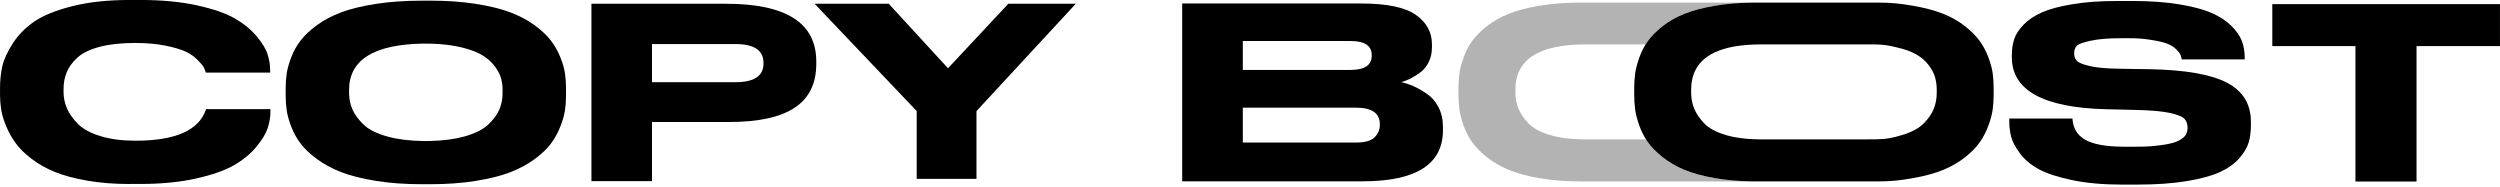 <svg xmlns="http://www.w3.org/2000/svg" width="963" height="72" viewBox="0 0 963 72" fill="none"><g clip-path="url(#clip0_82_2)"><path d="M49.98 70.88C44.03 70.88 38.57 70.45 33.62 69.59C28.67 68.73 24.5 67.61 21.13 66.23C17.75 64.85 14.76 63.16 12.15 61.17C9.54 59.18 7.5 57.17 6.03 55.14C4.56 53.11 3.34 50.94 2.37 48.6C1.4 46.27 0.76 44.15 0.46 42.25C0.16 40.35 0.01 38.44 0.01 36.54V33.87C0.01 30.92 0.31 28.13 0.91 25.49C1.51 22.85 2.87 19.91 4.97 16.65C7.08 13.4 9.84 10.61 13.25 8.27C16.66 5.94 21.53 3.97 27.85 2.38C34.17 0.78 41.55 -0.01 49.98 -0.01H54.09C62.32 -0.01 69.58 0.68 75.87 2.06C82.16 3.44 87.03 5.13 90.47 7.12C93.92 9.11 96.73 11.42 98.9 14.02C101.07 16.63 102.48 18.96 103.11 21.02C103.75 23.08 104.06 25.05 104.06 26.96V27.97H79.27C79.07 27.23 78.82 26.57 78.52 25.99C78.22 25.41 77.45 24.47 76.21 23.18C74.97 21.89 73.47 20.82 71.69 19.96C69.92 19.1 67.31 18.32 63.86 17.61C60.41 16.9 56.45 16.55 51.97 16.55C46.62 16.55 42.05 17.06 38.27 18.07C34.49 19.08 31.65 20.48 29.74 22.26C27.83 24.04 26.48 25.91 25.68 27.88C24.88 29.84 24.48 31.99 24.48 34.32V35.42C24.48 37.63 24.93 39.76 25.83 41.82C26.73 43.88 28.15 45.87 30.1 47.8C32.04 49.73 34.92 51.28 38.73 52.45C42.54 53.62 47.03 54.2 52.18 54.2C67.5 54.2 76.53 50.24 79.28 42.33C79.35 42.21 79.38 42.12 79.38 42.05H104.17V43.06C104.17 45.09 103.82 47.17 103.12 49.32C102.42 51.47 100.96 53.88 98.75 56.55C96.54 59.22 93.7 61.57 90.22 63.59C86.74 65.62 81.87 67.33 75.62 68.74C69.36 70.15 62.19 70.86 54.09 70.86H49.98V70.88Z" fill="black"></path><path d="M165.67 0.25C172.14 0.25 178.02 0.66 183.29 1.49C188.56 2.32 192.98 3.4 196.56 4.75C200.13 6.1 203.25 7.75 205.92 9.71C208.59 11.67 210.68 13.63 212.18 15.59C213.68 17.55 214.9 19.69 215.83 22.02C216.76 24.35 217.37 26.43 217.63 28.26C217.9 30.1 218.03 32.03 218.03 34.05V36.8C218.03 38.76 217.9 40.66 217.63 42.49C217.36 44.33 216.76 46.42 215.83 48.78C214.9 51.14 213.69 53.31 212.23 55.3C210.76 57.29 208.68 59.28 205.97 61.27C203.27 63.26 200.15 64.94 196.61 66.32C193.07 67.7 188.65 68.81 183.34 69.67C178.03 70.53 172.14 70.96 165.67 70.96H162.5C156.03 70.96 150.12 70.53 144.78 69.67C139.44 68.81 135 67.7 131.46 66.32C127.92 64.94 124.8 63.26 122.1 61.27C119.4 59.28 117.29 57.29 115.79 55.3C114.29 53.31 113.09 51.14 112.19 48.78C111.29 46.42 110.7 44.33 110.44 42.49C110.17 40.65 110.04 38.76 110.04 36.8V34.05C110.04 32.03 110.17 30.12 110.44 28.31C110.71 26.5 111.29 24.42 112.19 22.07C113.09 19.72 114.29 17.56 115.79 15.6C117.29 13.64 119.38 11.68 122.05 9.72C124.72 7.76 127.84 6.11 131.41 4.76C134.98 3.41 139.44 2.33 144.78 1.5C150.12 0.67 156.03 0.26 162.5 0.26H165.67V0.25ZM193.6 34.69C193.6 32.98 193.37 31.35 192.9 29.82C192.43 28.29 191.53 26.7 190.2 25.04C188.87 23.39 187.13 21.98 184.99 20.82C182.85 19.66 179.95 18.69 176.28 17.93C173.26 17.3 169.84 16.93 166 16.82C165.17 16.8 163.43 16.79 162.85 16.8C143.92 17.14 134.46 23.1 134.46 34.69V35.79C134.46 37.99 134.88 40.08 135.71 42.04C136.54 44 137.96 45.96 139.97 47.92C141.97 49.88 145.08 51.44 149.28 52.6C153.16 53.67 157.81 54.25 163.23 54.33C163.68 54.33 164.91 54.33 165.61 54.31C170.63 54.19 174.97 53.63 178.62 52.64C182.79 51.51 185.91 49.98 187.98 48.05C190.05 46.12 191.5 44.18 192.34 42.22C193.17 40.26 193.59 38.18 193.59 35.98V34.69H193.6Z" fill="black"></path><path d="M251.15 47V69.78H227.82V1.45H279.69C302.85 1.45 314.43 8.86 314.43 23.67V24.59C314.43 39.53 303.85 47 280.69 47H251.15ZM251.15 31.66H283.29C290.5 31.66 294.1 29.27 294.1 24.5V24.22C294.1 19.38 290.5 16.97 283.29 16.97H251.15V31.66V31.66Z" fill="black"></path><path d="M353.12 42.79L313.78 1.45H342.34L365.17 26.29L388.4 1.45H414.39L376.14 42.79V68.9H353.11V42.79H353.12Z" fill="black"></path><path d="M455.35 1.34H524.28C534.18 1.34 541.21 2.8 545.36 5.71C549.51 8.63 551.58 12.38 551.58 16.99V18.28C551.58 20.37 551.16 22.25 550.33 23.94C549.49 25.63 548.37 26.98 546.97 27.99C545.56 29 544.29 29.78 543.16 30.34C542.02 30.89 540.89 31.32 539.75 31.63C541.36 32 542.93 32.52 544.47 33.2C546.01 33.87 547.72 34.84 549.59 36.1C551.46 37.36 552.97 39.09 554.11 41.3C555.25 43.51 555.82 46.02 555.82 48.85V50.14C555.82 63.27 545.52 69.84 524.91 69.84H455.38V1.34H455.35ZM478.73 26.93H520.26C525.68 26.93 528.39 25.09 528.39 21.41V21.23C528.39 17.61 525.68 15.8 520.26 15.8H478.73V26.94V26.93ZM478.73 41.47V54.91H522.27C525.75 54.91 528.16 54.23 529.5 52.89C530.84 51.54 531.51 49.97 531.51 48.19V47.82C531.51 43.59 528.43 41.47 522.28 41.47H478.74H478.73Z" fill="black"></path><path d="M660.68 68.64C655.89 67.8 651.9 66.71 648.73 65.37C645.55 64.03 642.75 62.39 640.33 60.45C637.9 58.51 636.02 56.57 634.67 54.63C634.45 54.32 634.25 54.01 634.05 53.69H610.78C605.38 53.69 600.8 53.13 597.03 52C593.25 50.86 590.47 49.34 588.67 47.43C586.87 45.52 585.6 43.61 584.85 41.71C584.1 39.8 583.73 37.77 583.73 35.62V34.55C583.73 22.92 592.74 17.1 610.78 17.1H633.9C634.14 16.7 634.4 16.32 634.67 15.94C636.02 14.03 637.89 12.12 640.28 10.21C642.68 8.3 645.48 6.69 648.69 5.38C651.89 4.07 655.89 3.01 660.68 2.2C665.06 1.46 669.87 1.06 675.1 1C675.08 1 608.89 0.99 608.89 0.99C603.08 0.99 597.77 1.4 592.98 2.2C588.19 3.01 584.19 4.07 580.99 5.38C577.78 6.69 574.98 8.3 572.58 10.21C570.19 12.12 568.32 14.03 566.97 15.94C565.62 17.85 564.55 19.95 563.73 22.25C562.93 24.54 562.4 26.57 562.16 28.33C561.92 30.09 561.8 31.95 561.8 33.92V36.61C561.8 38.51 561.92 40.37 562.16 42.15C562.4 43.94 562.93 45.98 563.73 48.28C564.55 50.58 565.62 52.7 566.97 54.63C568.32 56.57 570.2 58.51 572.63 60.45C575.05 62.39 577.86 64.03 581.03 65.37C584.21 66.71 588.19 67.8 592.98 68.64C597.77 69.47 603.08 69.89 608.89 69.89C608.89 69.89 675.12 69.89 675.14 69.89C669.89 69.82 665.07 69.41 660.68 68.65V68.64Z" fill="#B3B3B3"></path><path d="M767.59 28.28C767.35 26.49 766.81 24.47 765.97 22.2C765.13 19.93 764.04 17.85 762.69 15.94C761.35 14.03 759.47 12.12 757.08 10.21C754.68 8.3 751.88 6.69 748.68 5.38C745.47 4.07 741.5 3.01 736.77 2.2C732.04 1.4 728.76 0.99 722.96 0.99H676.58C676.09 0.99 675.59 1 675.1 1C669.87 1.06 665.06 1.46 660.68 2.2C655.89 3.01 651.89 4.07 648.69 5.38C645.48 6.69 642.68 8.3 640.28 10.21C637.89 12.12 636.02 14.03 634.67 15.94C634.4 16.32 634.14 16.7 633.9 17.1C632.91 18.69 632.09 20.4 631.43 22.25C630.62 24.54 630.1 26.57 629.86 28.33C629.62 30.09 629.5 31.95 629.5 33.92V36.61C629.5 38.51 629.62 40.37 629.86 42.15C630.1 43.94 630.62 45.98 631.43 48.28C632.12 50.21 632.99 52.02 634.05 53.69C634.25 54.01 634.45 54.32 634.67 54.63C636.02 56.57 637.9 58.51 640.33 60.45C642.75 62.39 645.55 64.03 648.73 65.37C651.9 66.71 655.89 67.8 660.68 68.64C665.07 69.4 669.89 69.81 675.14 69.88C675.62 69.88 676.1 69.88 676.58 69.88H722.96C728.76 69.88 732.05 69.46 736.81 68.63C741.57 67.79 745.54 66.7 748.72 65.36C751.89 64.02 754.7 62.38 757.12 60.44C759.55 58.5 761.42 56.56 762.73 54.62C764.05 52.69 765.13 50.57 765.97 48.27C766.81 45.97 767.35 43.93 767.59 42.14C767.83 40.36 767.95 38.5 767.95 36.6V33.91C767.95 31.94 767.83 30.06 767.59 28.27V28.28ZM746.03 35.8C746.03 37.95 745.65 39.97 744.9 41.89C744.15 43.79 742.85 45.69 740.99 47.57C739.13 49.44 736.34 50.93 732.59 52.04C729.14 53.06 727.01 53.61 722.21 53.68C722.08 53.69 718.91 53.69 714.65 53.69H678.47C674.5 53.69 670.97 53.38 667.88 52.77C666.77 52.55 665.72 52.3 664.73 52C660.95 50.86 658.16 49.34 656.37 47.43C654.57 45.52 653.3 43.61 652.55 41.71C651.8 39.8 651.43 37.77 651.43 35.62V34.55C651.43 25.54 656.84 20.02 667.66 17.98C670.81 17.4 674.41 17.1 678.47 17.1C678.76 17.1 705.76 17.1 714.77 17.11H722.22C726.08 17.17 727.5 17.54 730.48 18.22C733.77 18.96 736.38 19.91 738.3 21.04C740.21 22.17 741.77 23.54 742.97 25.15C744.17 26.76 744.98 28.31 745.39 29.8C745.81 31.3 746.03 32.88 746.03 34.55V35.8V35.8Z" fill="black"></path><path d="M817.52 71.11C810.11 71.11 803.64 70.53 798.1 69.36C792.56 68.2 788.29 66.79 785.28 65.14C782.28 63.49 779.89 61.48 778.12 59.12C776.35 56.76 775.22 54.64 774.72 52.74C774.22 50.84 773.97 48.82 773.97 46.68V45.67H798.3C798.83 52.89 804.09 56.51 818.31 56.51H822.72C827.39 56.51 829.37 56.31 832.44 55.91C835.51 55.51 837.75 54.95 839.15 54.21C840.55 53.48 841.49 52.73 841.95 51.96C842.42 51.19 842.65 50.29 842.65 49.25C842.65 47.78 842.25 46.62 841.45 45.76C840.65 44.9 838.78 44.15 835.84 43.51C832.9 42.87 828.66 42.48 823.12 42.36L816.78 42.2L811.3 42.08C787.07 41.47 774.96 34.79 774.96 22.06V21.23C774.96 19.03 775.26 16.99 775.86 15.12C776.46 13.25 777.66 11.39 779.46 9.52C781.26 7.65 783.62 6.08 786.52 4.79C789.42 3.5 793.34 2.45 798.28 1.62C803.22 0.79 808.96 0.38 815.5 0.38H821.41C828.22 0.38 834.23 0.81 839.43 1.67C844.64 2.53 848.79 3.63 851.89 4.98C854.99 6.33 857.53 7.98 859.5 9.94C861.47 11.9 862.82 13.84 863.55 15.77C864.28 17.7 864.65 19.76 864.65 21.97V22.89H840.42C840.28 22.16 840.1 21.53 839.87 21.01C839.64 20.49 839.09 19.8 838.22 18.94C837.35 18.08 836.22 17.38 834.82 16.83C833.42 16.28 831.33 15.79 828.56 15.36C825.79 14.93 823.67 14.72 820 14.72H817.52C811.91 14.72 808.38 15.04 805.38 15.68C802.38 16.32 800.56 17 799.92 17.7C799.28 18.4 798.97 19.37 798.97 20.59C798.97 21.81 799.32 22.7 800.02 23.44C800.72 24.17 802.39 24.85 805.03 25.46C807.67 26.07 811.39 26.41 816.19 26.47L820.67 26.55L827.7 26.65C841.58 26.89 851.61 28.62 857.79 31.84C863.96 35.05 867.05 40.09 867.05 46.95V48.24C867.05 50.75 866.75 53 866.15 54.99C865.55 56.98 864.31 59.02 862.45 61.1C860.59 63.18 858.09 64.93 854.99 66.33C851.89 67.74 847.65 68.89 842.28 69.77C836.91 70.66 830.62 71.1 823.41 71.1H817.5L817.52 71.11Z" fill="black"></path><path d="M907.33 17.76H875.29V1.59H962.99V17.76H930.85V69.92H907.32V17.76H907.33Z" fill="black"></path></g><defs><clipPath id="clip0_82_2"><rect width="963" height="71.11" fill="white"></rect></clipPath></defs></svg>